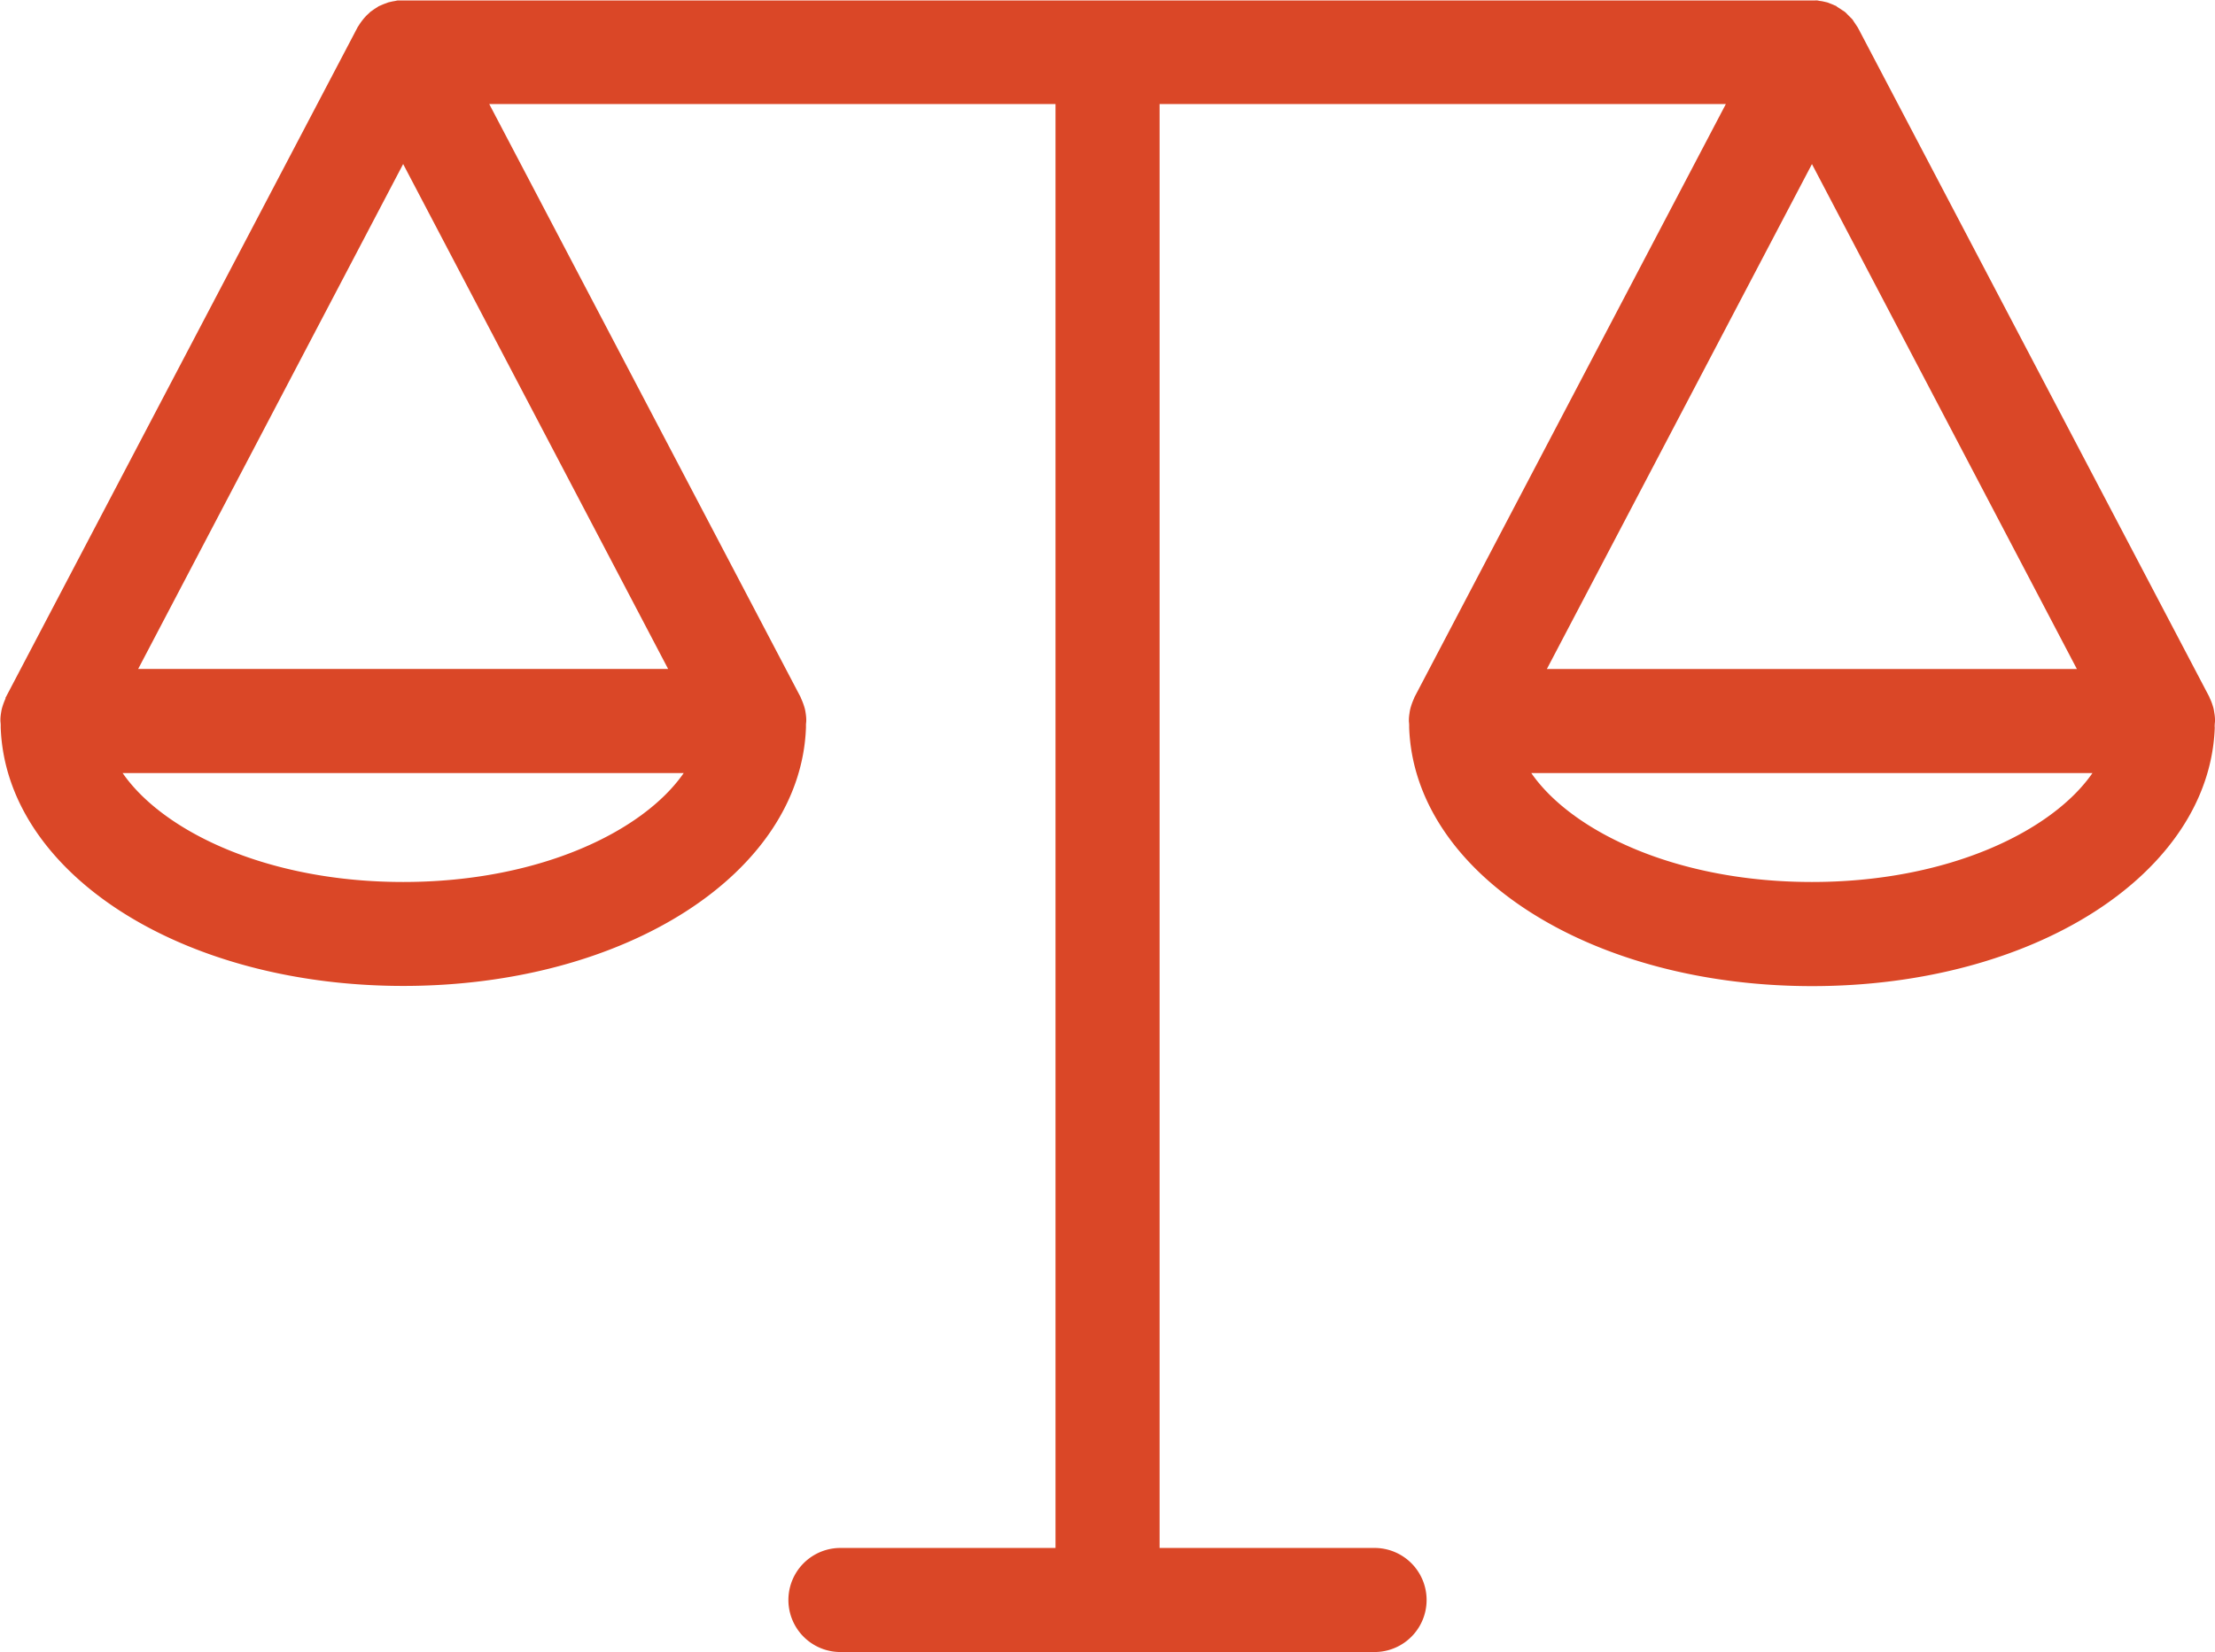 <svg xmlns="http://www.w3.org/2000/svg" width="47.278" height="35.27"><path d="M47.272 15.476c0-.027.006-.055.006-.082v-.044a1.013 1.013 0 00-.012-.116c-.006-.036-.011-.072-.019-.107s-.019-.065-.03-.1a1.1 1.1 0 00-.046-.113c-.007-.013-.01-.026-.016-.039L39.658.595c-.013-.022-.028-.043-.042-.064l-.044-.066c-.015-.022-.021-.036-.035-.052-.015-.018-.033-.033-.049-.05l-.059-.059a.554.554 0 00-.047-.047l-.014-.01c-.013-.01-.025-.016-.039-.025s-.047-.033-.074-.049-.038-.027-.058-.038a.007.007 0 000-.005c-.015-.008-.03-.011-.046-.019s-.058-.025-.087-.036S39.022.057 39 .051l-.056-.013a.881.881 0 00-.088-.017c-.022 0-.044-.009-.067-.011s-.044 0-.065 0H8.497c-.021 0-.044.007-.065.011s-.061.01-.092.018-.036.007-.054.013-.039.016-.059.022-.067.026-.1.041c-.013.006-.026.009-.039.016-.018.01-.033.022-.051.033a1.033 1.033 0 00-.091.061l-.019.013-.023.016c-.007.006-.025.026-.039.038a.945.945 0 00-.077.077A1.284 1.284 0 007.66.54c-.019.03-.024.034-.033.053L.128 14.878c-.011.012-.011.025-.011.038a1.405 1.405 0 00-.077.213c-.009.035-.014.069-.019.1a1.083 1.083 0 00-.012.119v.042c0 .014.005.053.006.08v.061c.111 3.1 3.842 5.518 8.594 5.518s8.483-2.413 8.594-5.518v-.061c0-.021.006-.053.006-.08v-.042a1.1 1.1 0 00-.012-.12.89.89 0 00-.019-.1 1.426 1.426 0 00-.077-.212c-.006-.013-.009-.026-.016-.039L10.443 2.222h12.086v30.826h-4.59a1.111 1.111 0 100 2.222h11.4a1.111 1.111 0 100-2.222h-4.588V2.222h12.086l-6.642 12.655c-.007.013-.01.026-.016.039a1.405 1.405 0 00-.076.213.976.976 0 00-.019.105 1.044 1.044 0 00-.012.117v.044c0 .015.006.055.006.082v.057c.11 3.1 3.842 5.519 8.6 5.519s8.483-2.414 8.595-5.519c-.003-.024-.002-.039-.001-.058zm-2.942-1.193H33.017l5.658-10.78zM8.605 3.502l5.656 10.78H2.949zm0 15.328c-2.908 0-5.128-1.083-5.988-2.326h11.977c-.861 1.243-3.077 2.326-5.989 2.326zm30.069 0c-2.909 0-5.129-1.083-5.99-2.326h11.979c-.861 1.243-3.081 2.326-5.989 2.326z" fill="#da4727"/></svg>